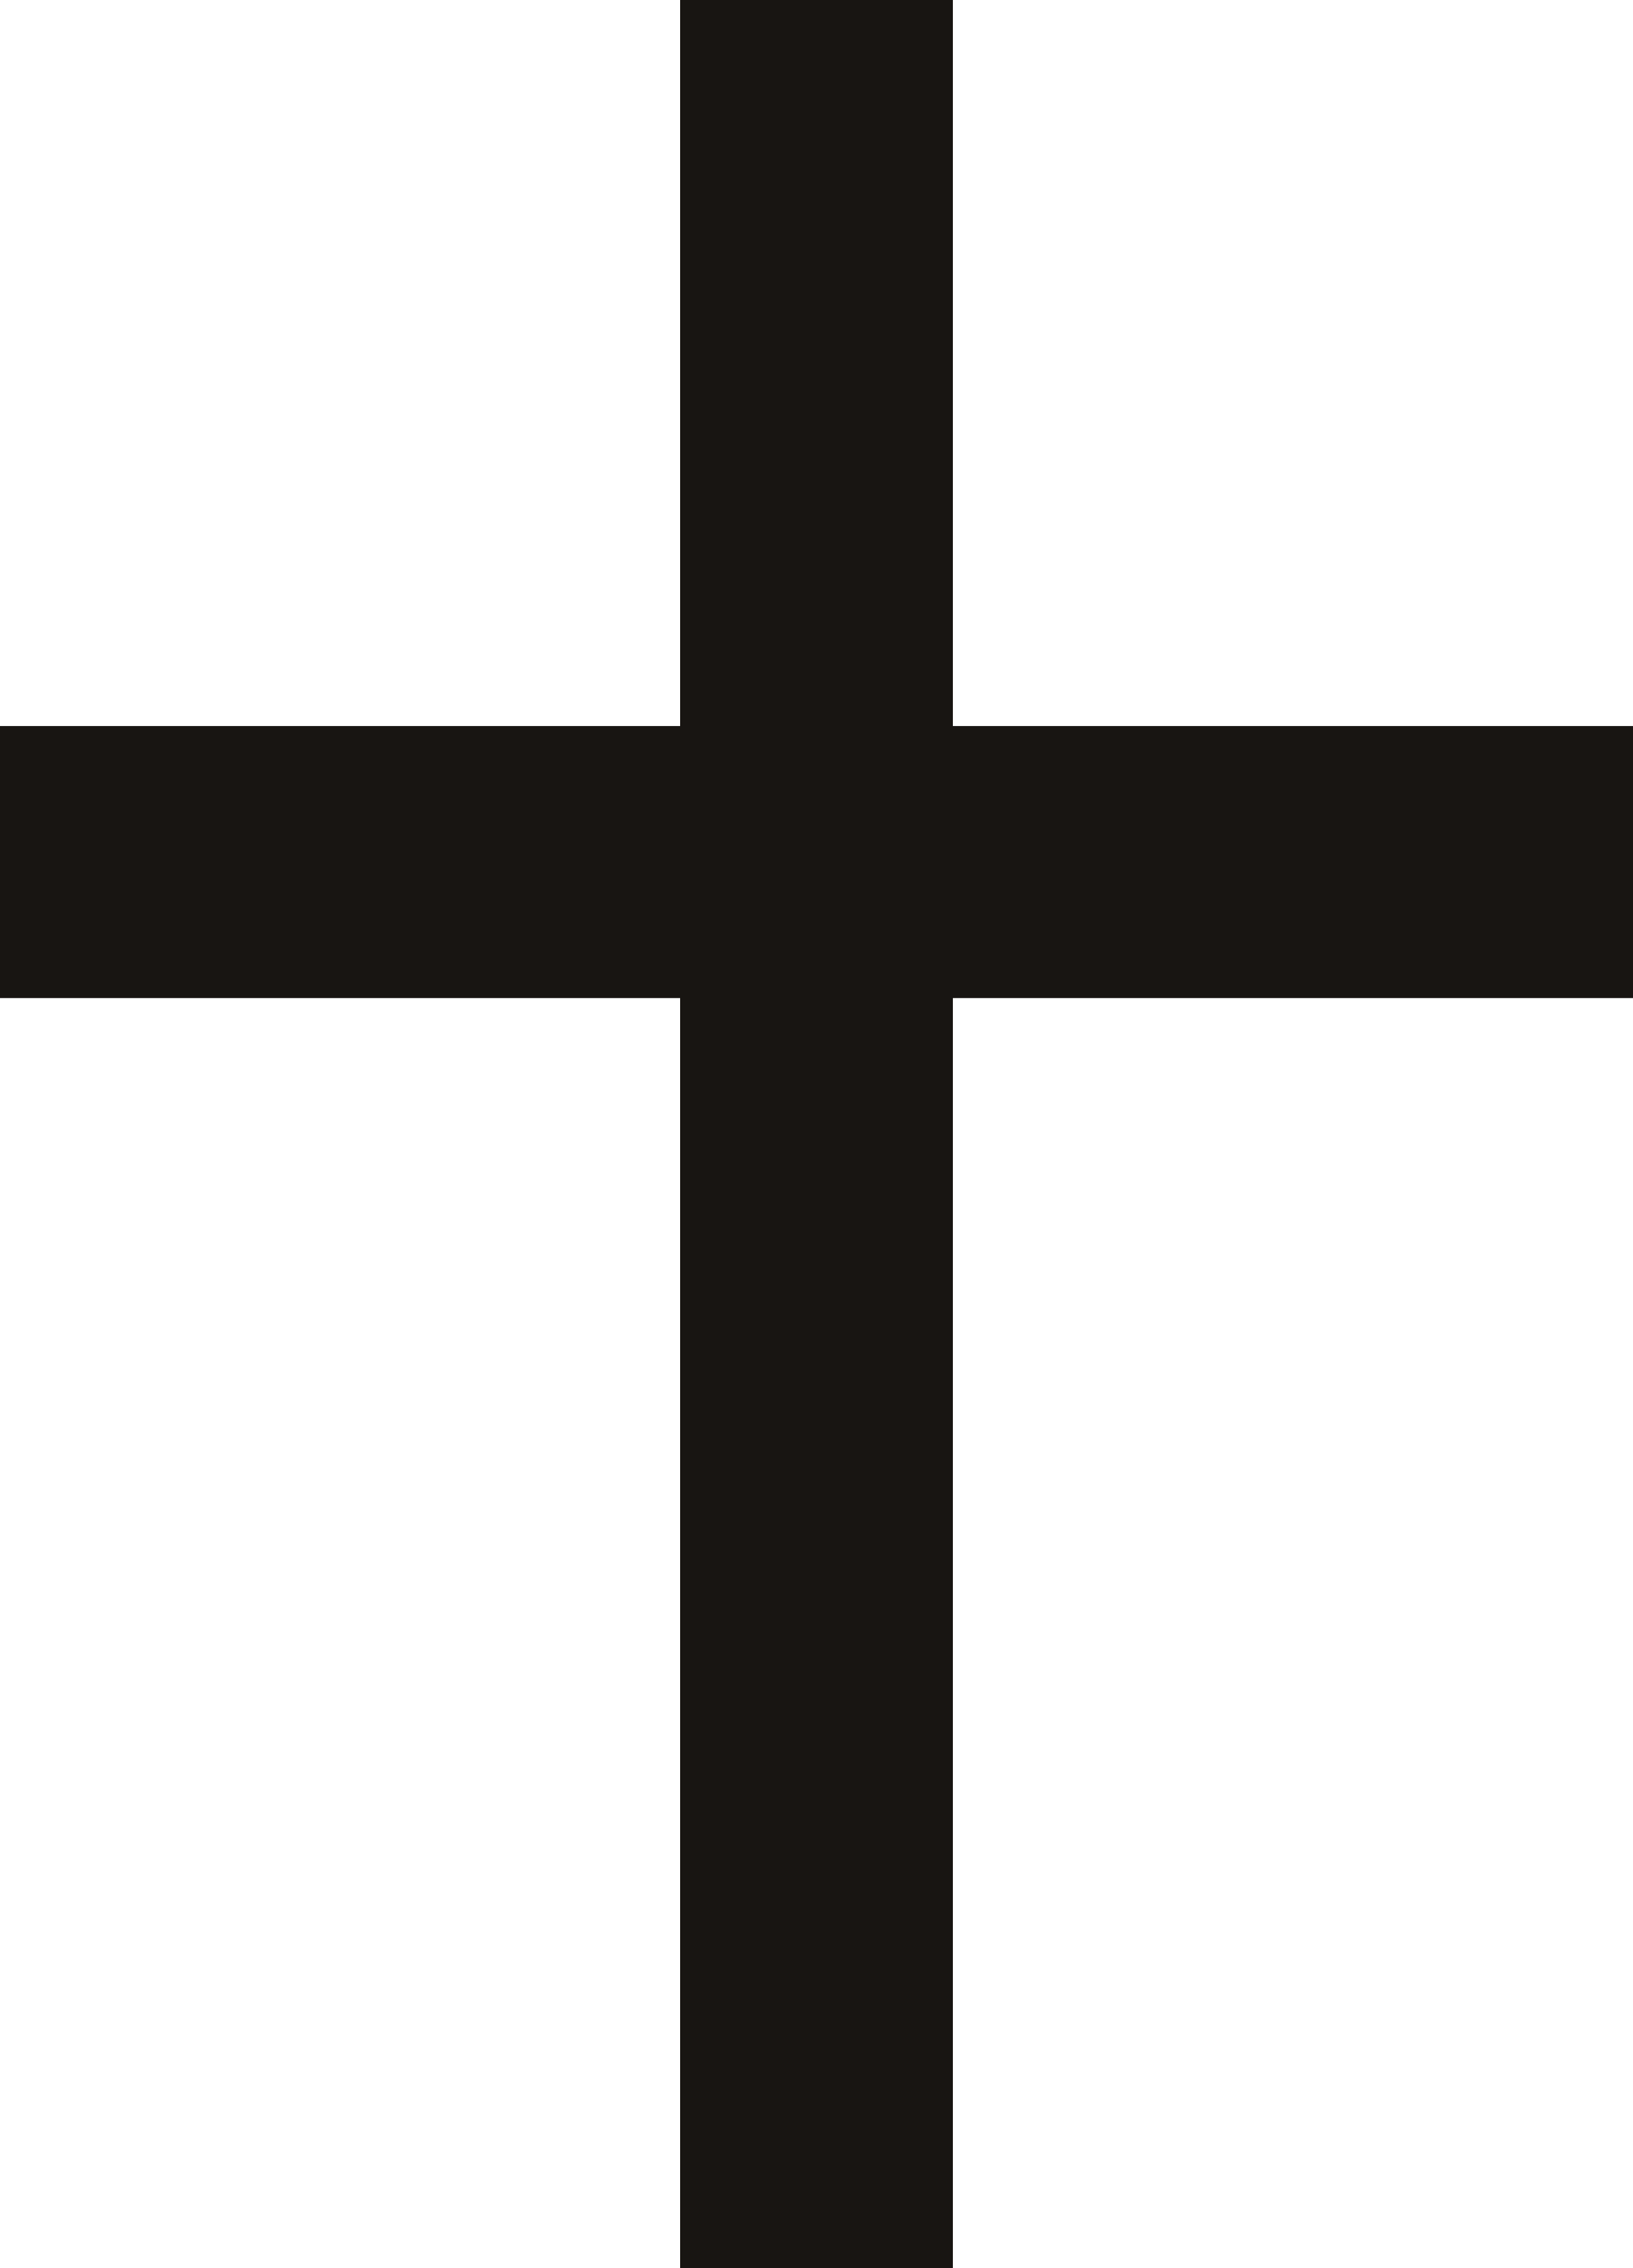 <?xml version="1.0" encoding="UTF-8" standalone="no"?>
<svg xmlns:xlink="http://www.w3.org/1999/xlink" height="5.0px" width="3.6px" xmlns="http://www.w3.org/2000/svg">
  <g transform="matrix(1.0, 0.0, 0.0, 1.0, 0.05, -0.05)">
    <path d="M2.05 0.05 L2.05 1.65 3.55 1.65 3.55 2.25 2.05 2.25 2.05 5.05 1.45 5.05 1.45 2.25 -0.05 2.25 -0.05 1.65 1.45 1.65 1.45 0.05 2.05 0.05" fill="#181512" fill-rule="evenodd" stroke="none"/>
  </g>
</svg>
